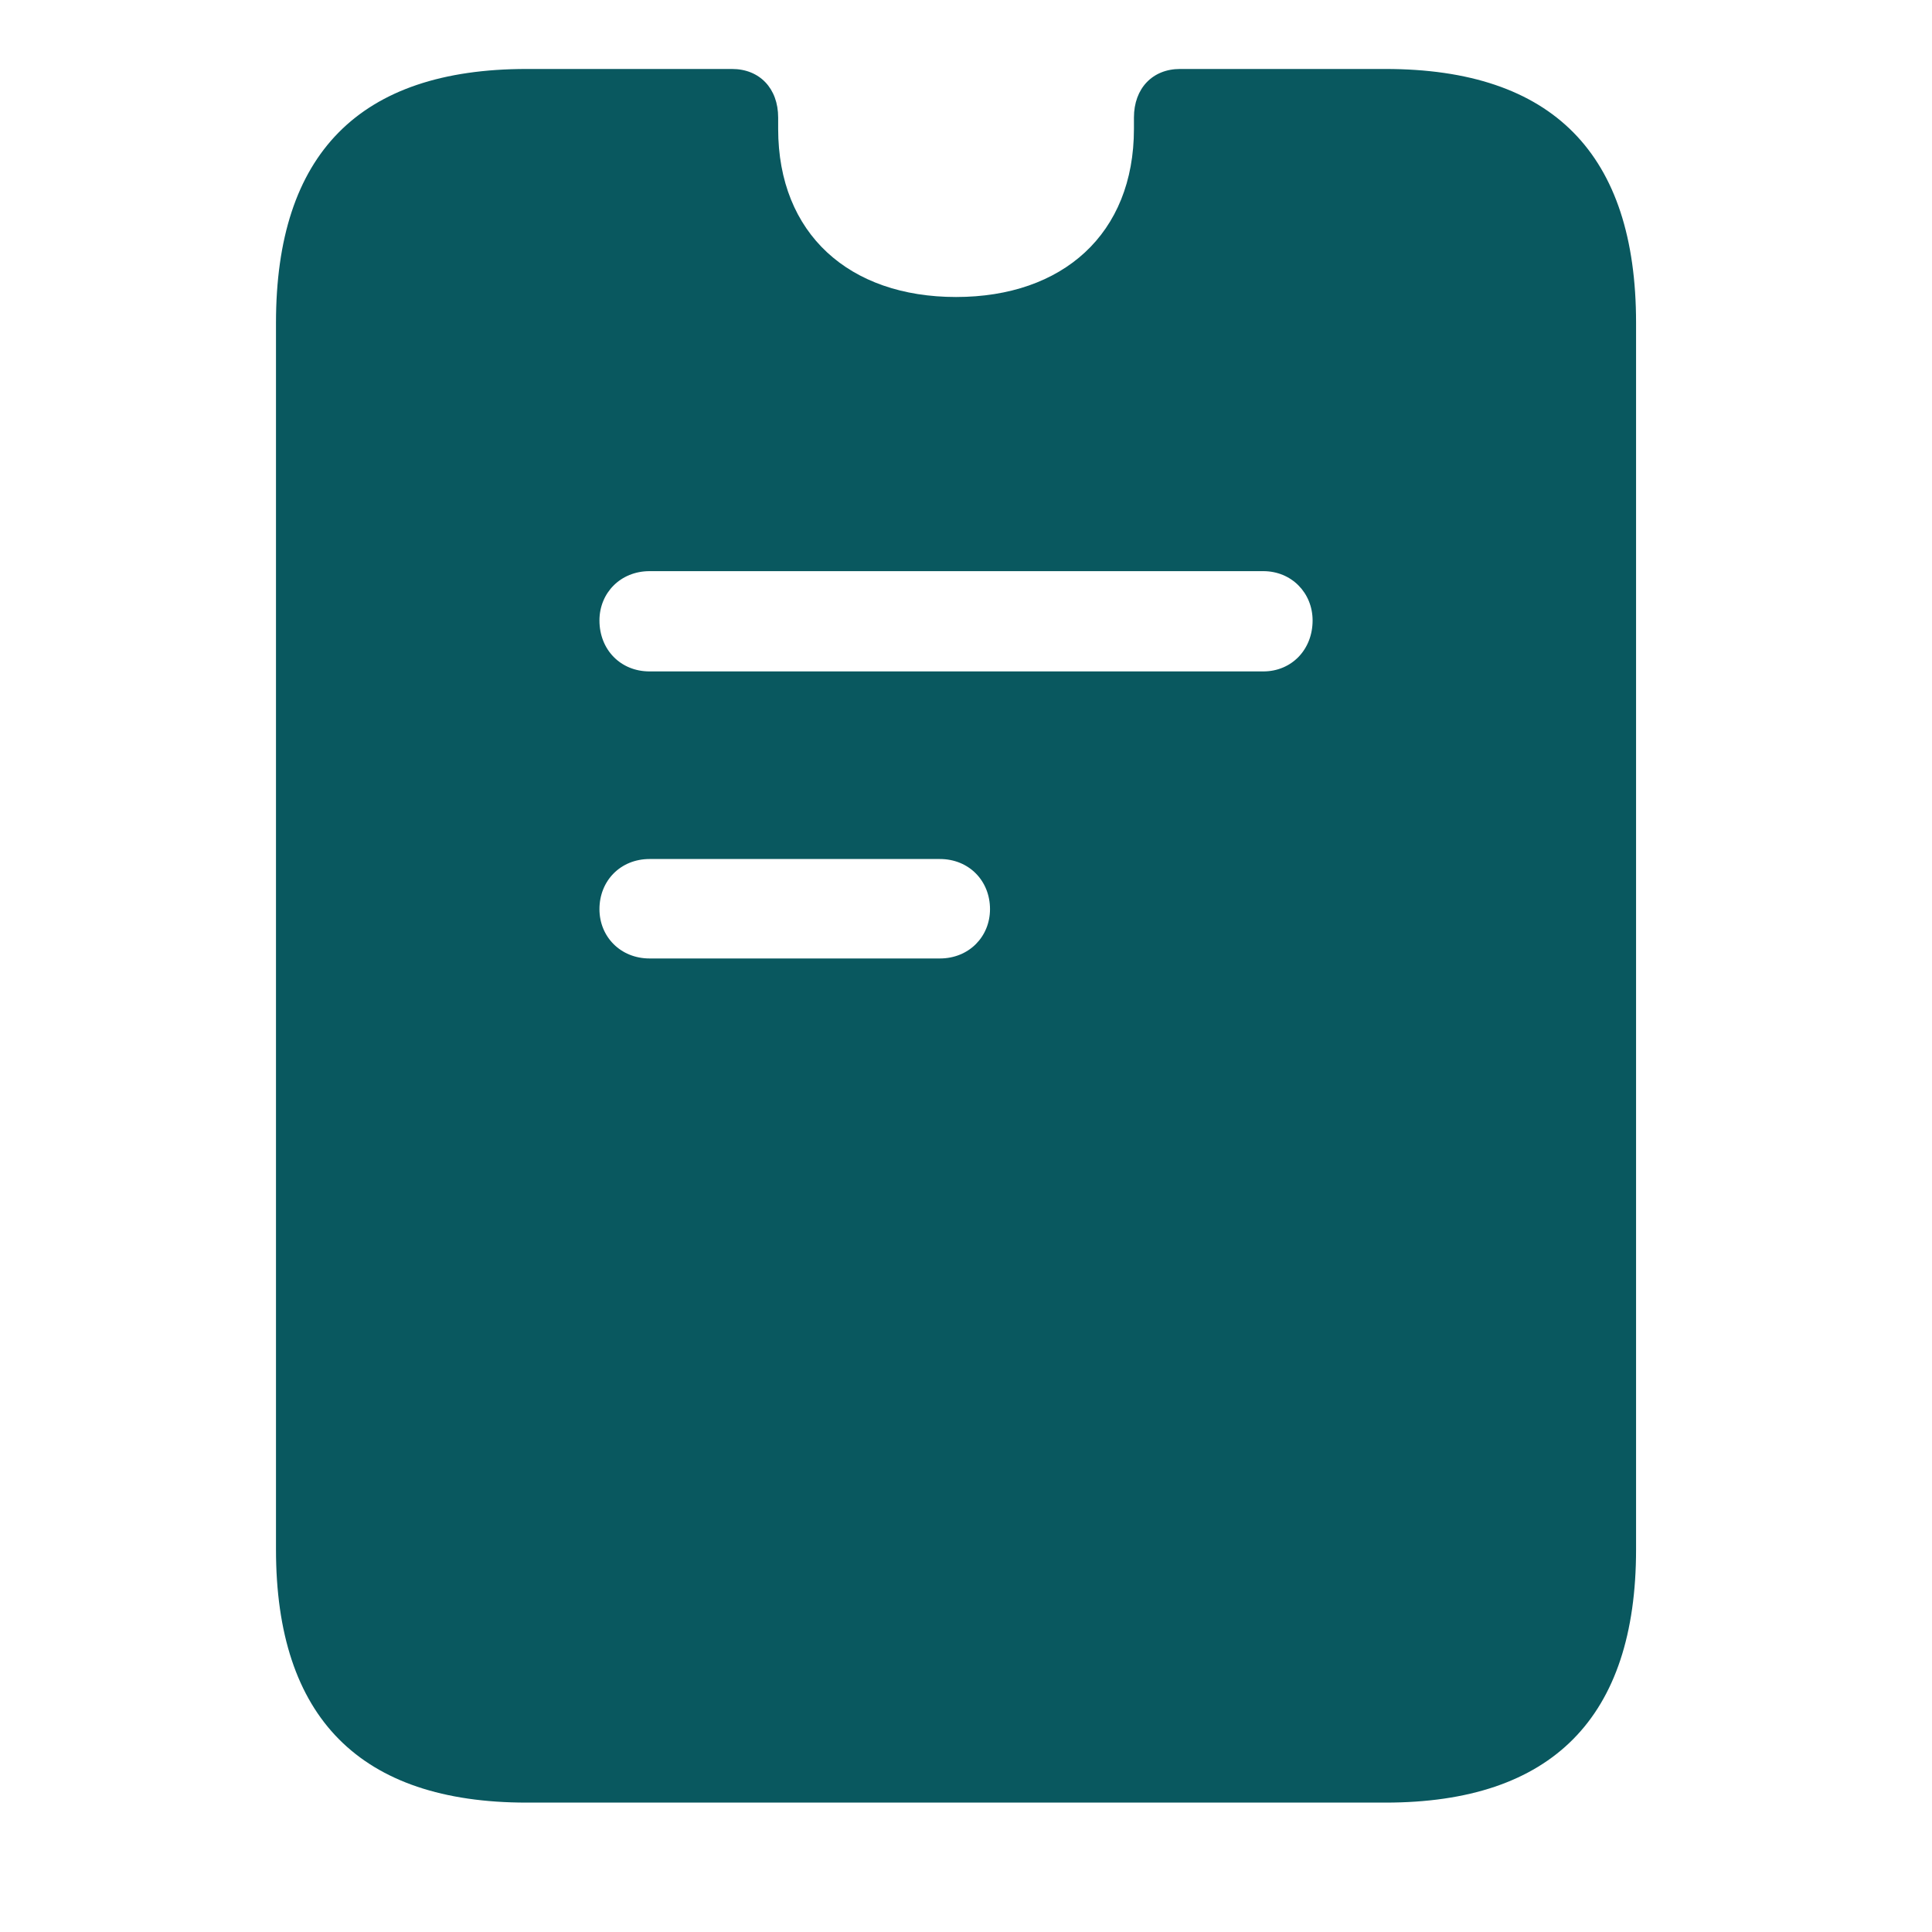 <svg xmlns="http://www.w3.org/2000/svg" fill="none" viewBox="0 0 40 40" height="40" width="40">
<path fill="#09585F" d="M10.904 37.321H28.683C32.132 37.321 33.873 35.563 33.873 32.081V6.685C33.873 3.186 32.148 1.428 28.683 1.428H24.431C23.862 1.428 23.477 1.83 23.477 2.433C23.477 2.517 23.477 2.6 23.477 2.667C23.477 4.844 22.003 6.149 19.794 6.149C17.584 6.149 16.111 4.844 16.111 2.667C16.111 2.6 16.111 2.517 16.111 2.433C16.111 1.83 15.726 1.428 15.156 1.428H10.904C7.439 1.428 5.714 3.186 5.714 6.685V32.081C5.714 35.563 7.455 37.321 10.904 37.321ZM13.449 13.901C12.846 13.901 12.411 13.449 12.411 12.846C12.411 12.277 12.846 11.825 13.449 11.825H26.155C26.741 11.825 27.176 12.277 27.176 12.846C27.176 13.449 26.741 13.901 26.155 13.901H13.449ZM13.449 19.844C12.846 19.844 12.411 19.392 12.411 18.823C12.411 18.236 12.846 17.785 13.449 17.785H19.459C20.061 17.785 20.497 18.236 20.497 18.823C20.497 19.392 20.061 19.844 19.459 19.844H13.449Z"></path>
</svg>
